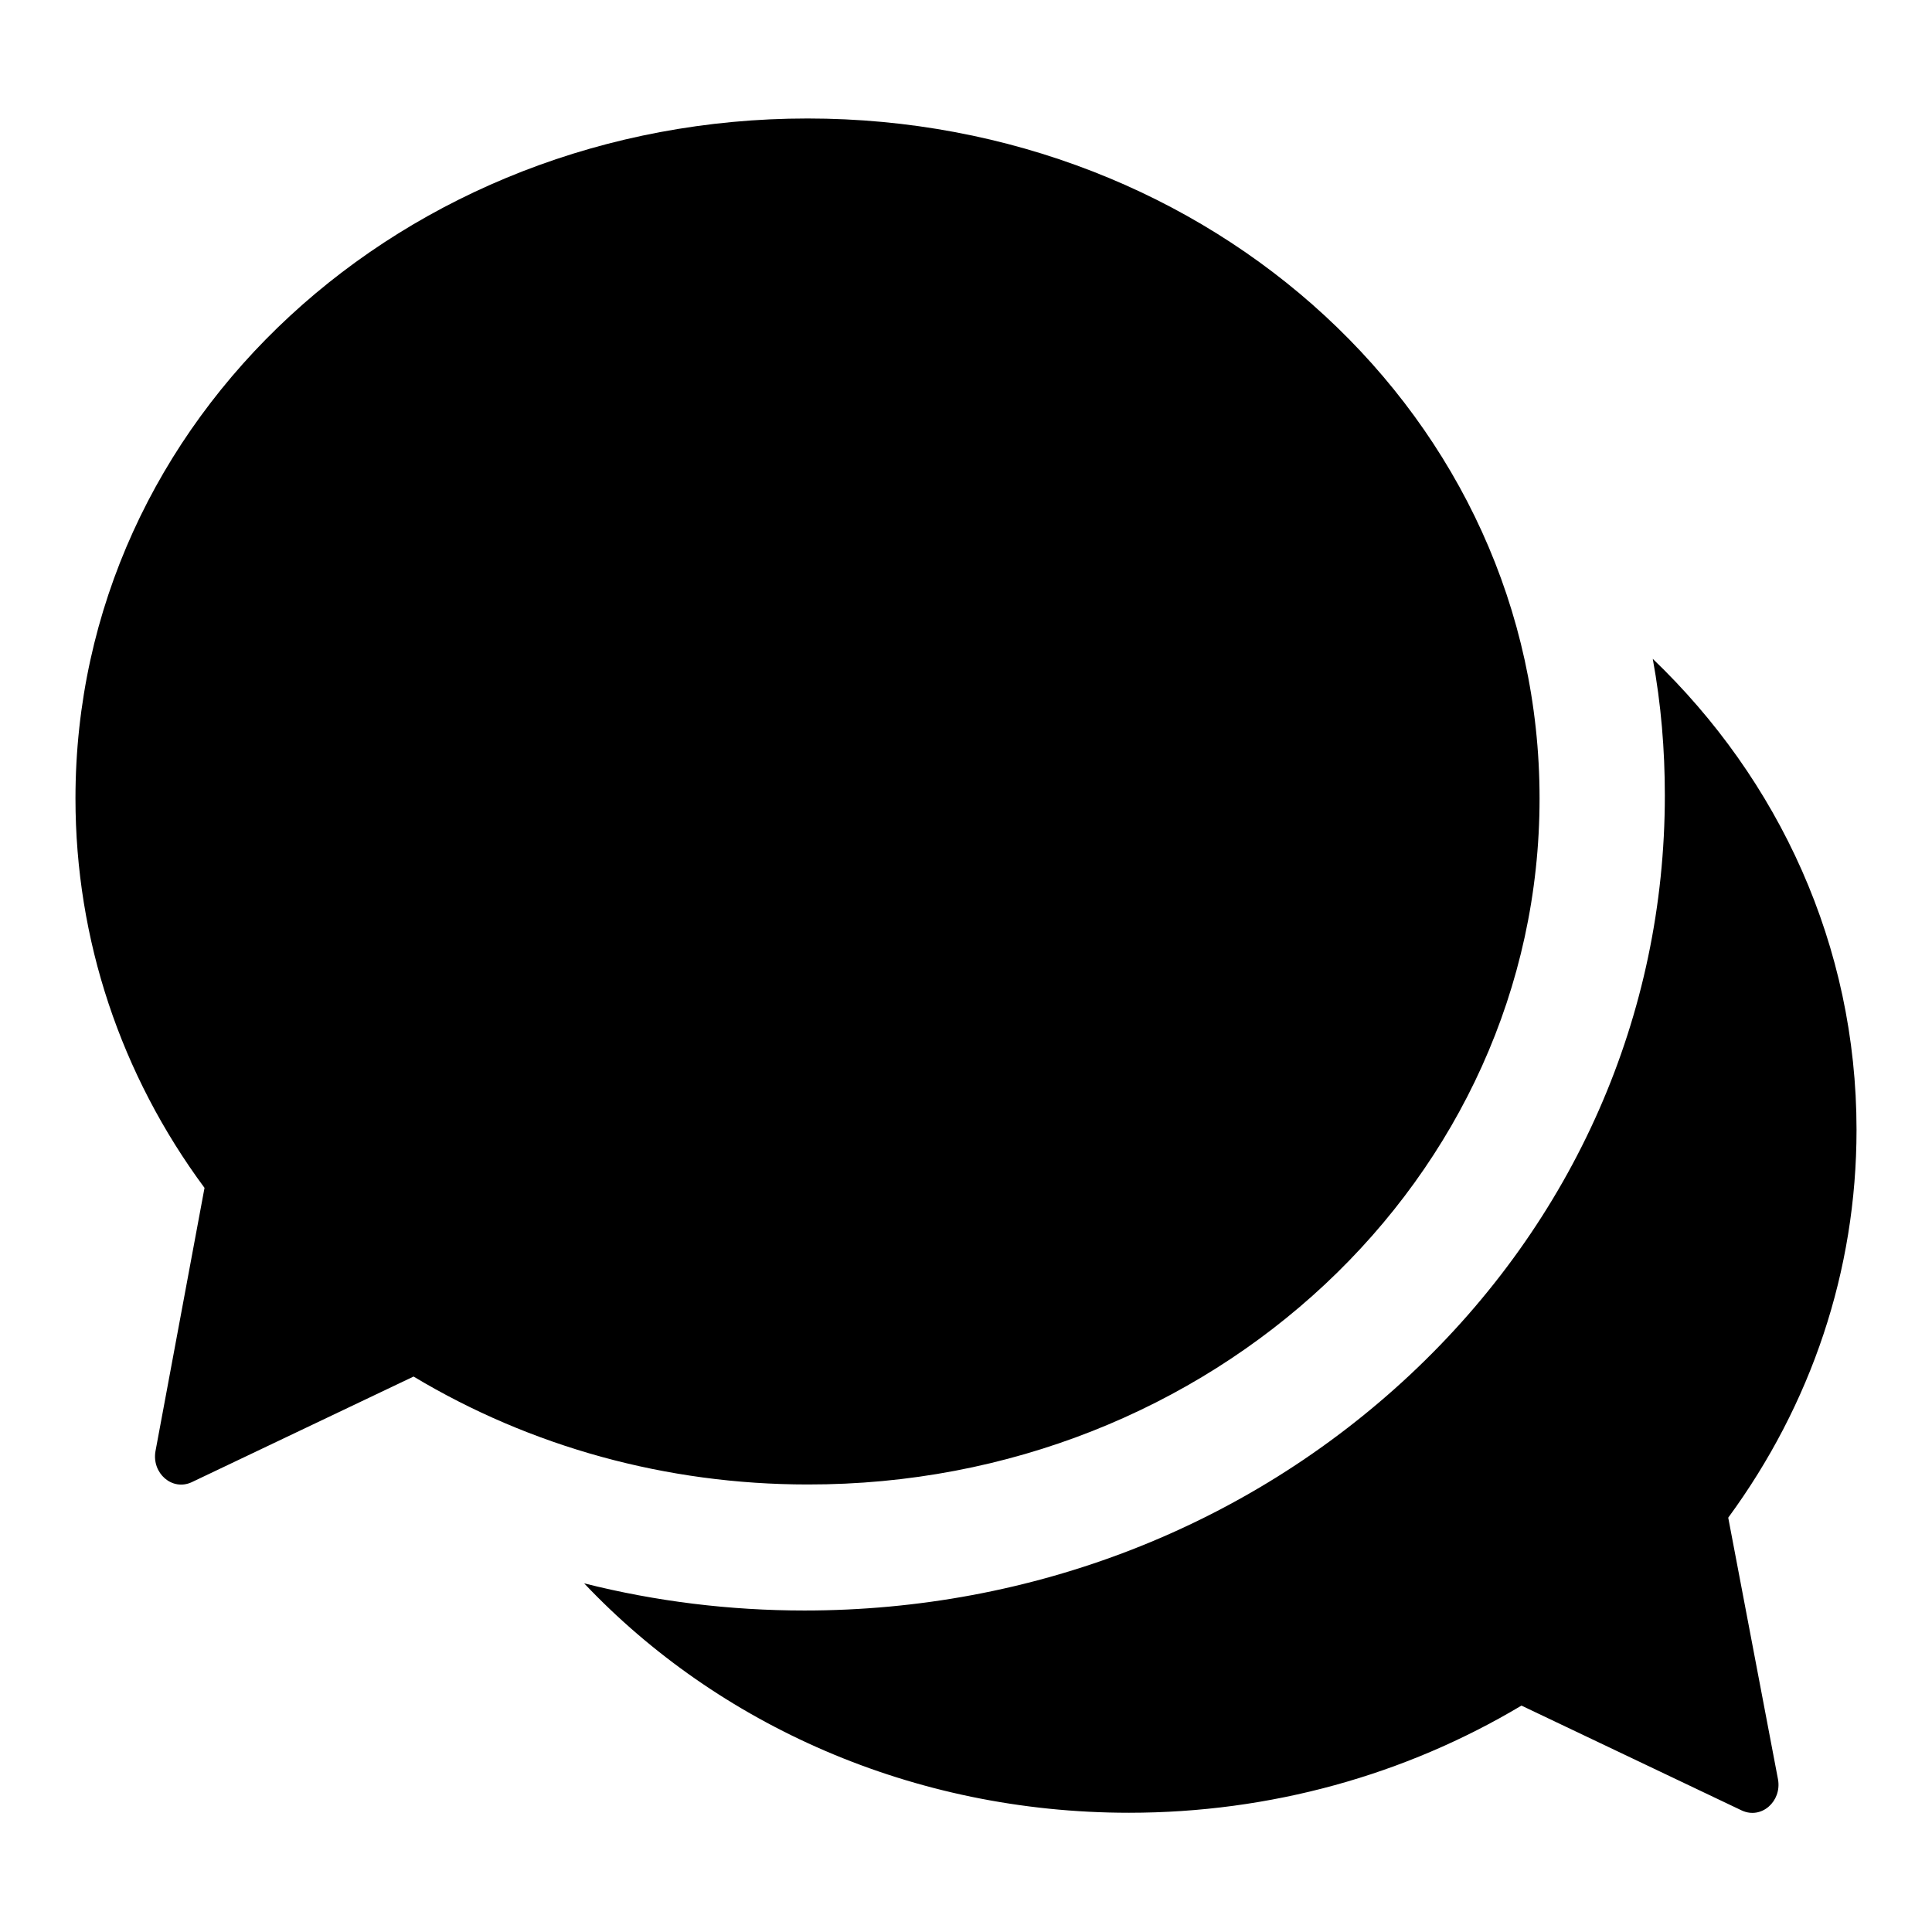 <?xml version="1.0" encoding="utf-8"?>
<!-- Svg Vector Icons : http://www.onlinewebfonts.com/icon -->
<!DOCTYPE svg PUBLIC "-//W3C//DTD SVG 1.1//EN" "http://www.w3.org/Graphics/SVG/1.1/DTD/svg11.dtd">
<svg version="1.1" xmlns="http://www.w3.org/2000/svg" xmlns:xlink="http://www.w3.org/1999/xlink" x="0px" y="0px" viewBox="0 0 256 256" enable-background="new 0 0 256 256" xml:space="preserve">
<g> <path fill="#000000" d="M204,105.8c0-50.4-43.5-90.1-97-90.1c-53.5,0-97,39.7-97,90.1c0,18.7,6,36.6,17.1,51.6l-6.5,34.9 c-0.5,2.9,2.2,5.3,4.8,4.1l29.4-14c15.5,9.3,33.5,14.3,52.2,14.3C160.5,196.8,204,156.2,204,105.8z"/> <path fill="#000000" d="M229,201.1c11-15,17-32.7,17-51.4c0-24.4-10.3-46.4-27-62.4c1.1,6,1.6,12,1.6,18.1 c0,29.1-12,56.4-33.8,76.8c-21.5,20.1-50,31.2-80.2,31.2c-9.9,0-19.7-1.2-29.2-3.6c17.7,18.7,43.5,30.4,72.2,30.4 c18.7,0,36.6-5,52-14.2l29.2,13.9c2.6,1.2,5.3-1.2,4.8-4.1L229,201.1z"/></g>
</svg>